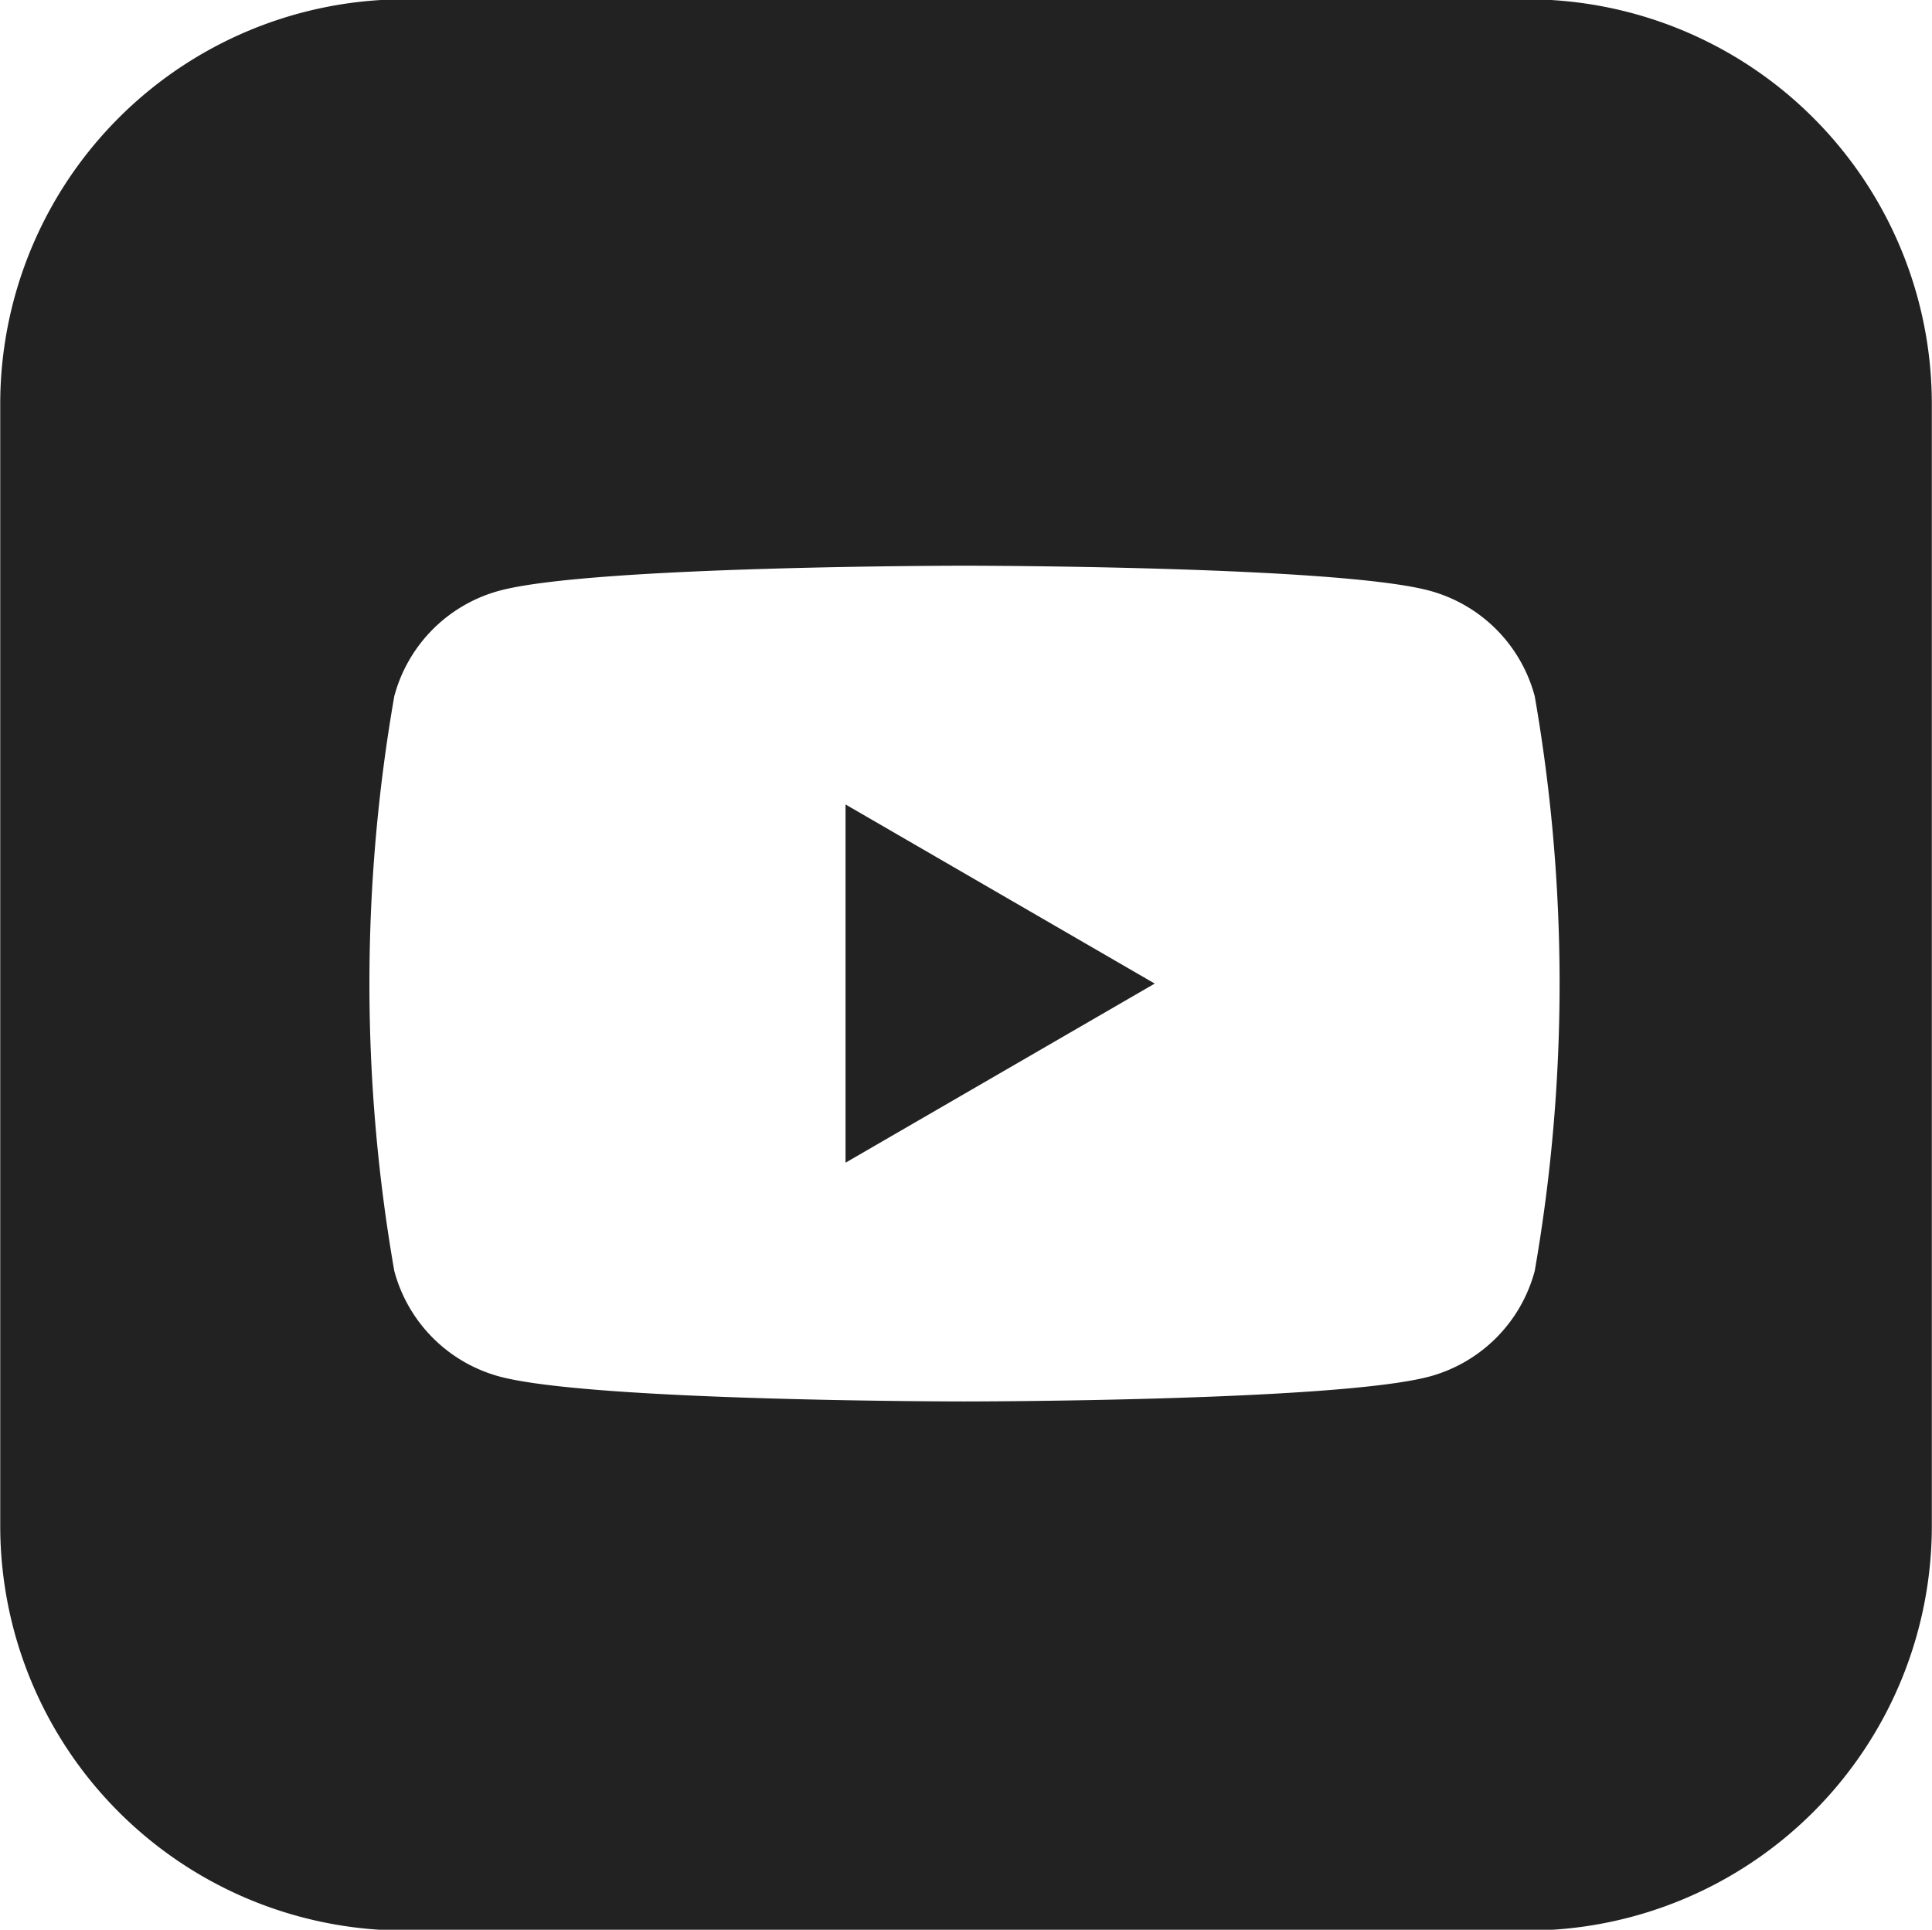 <svg xmlns="http://www.w3.org/2000/svg" width="33.031" height="33" viewBox="0 0 33.031 33">
  <defs>
    <style>
      .cls-1 {
        fill: #222;
        fill-rule: evenodd;
      }
    </style>
  </defs>
  <path id="シェイプ_657" data-name="シェイプ 657" class="cls-1" d="M238.046,933.894H218.862a6.92,6.92,0,0,0-6.92,6.919V960a6.92,6.92,0,0,0,6.92,6.92h19.184a6.92,6.92,0,0,0,6.92-6.92V940.813A6.92,6.92,0,0,0,238.046,933.894Zm0.131,21.746a2.552,2.552,0,0,1-1.8,1.806c-1.586.426-7.949,0.426-7.949,0.426s-6.363,0-7.949-.426a2.552,2.552,0,0,1-1.8-1.806,28.621,28.621,0,0,1,0-9.828,2.549,2.549,0,0,1,1.8-1.805c1.586-.427,7.949-0.427,7.949-0.427s6.363,0,7.949.427a2.549,2.549,0,0,1,1.8,1.805A28.621,28.621,0,0,1,238.177,955.64Zm-11.783-1.851v-6.126l5.286,3.063Z" transform="translate(-211.938 -933.906)"/>
</svg>
